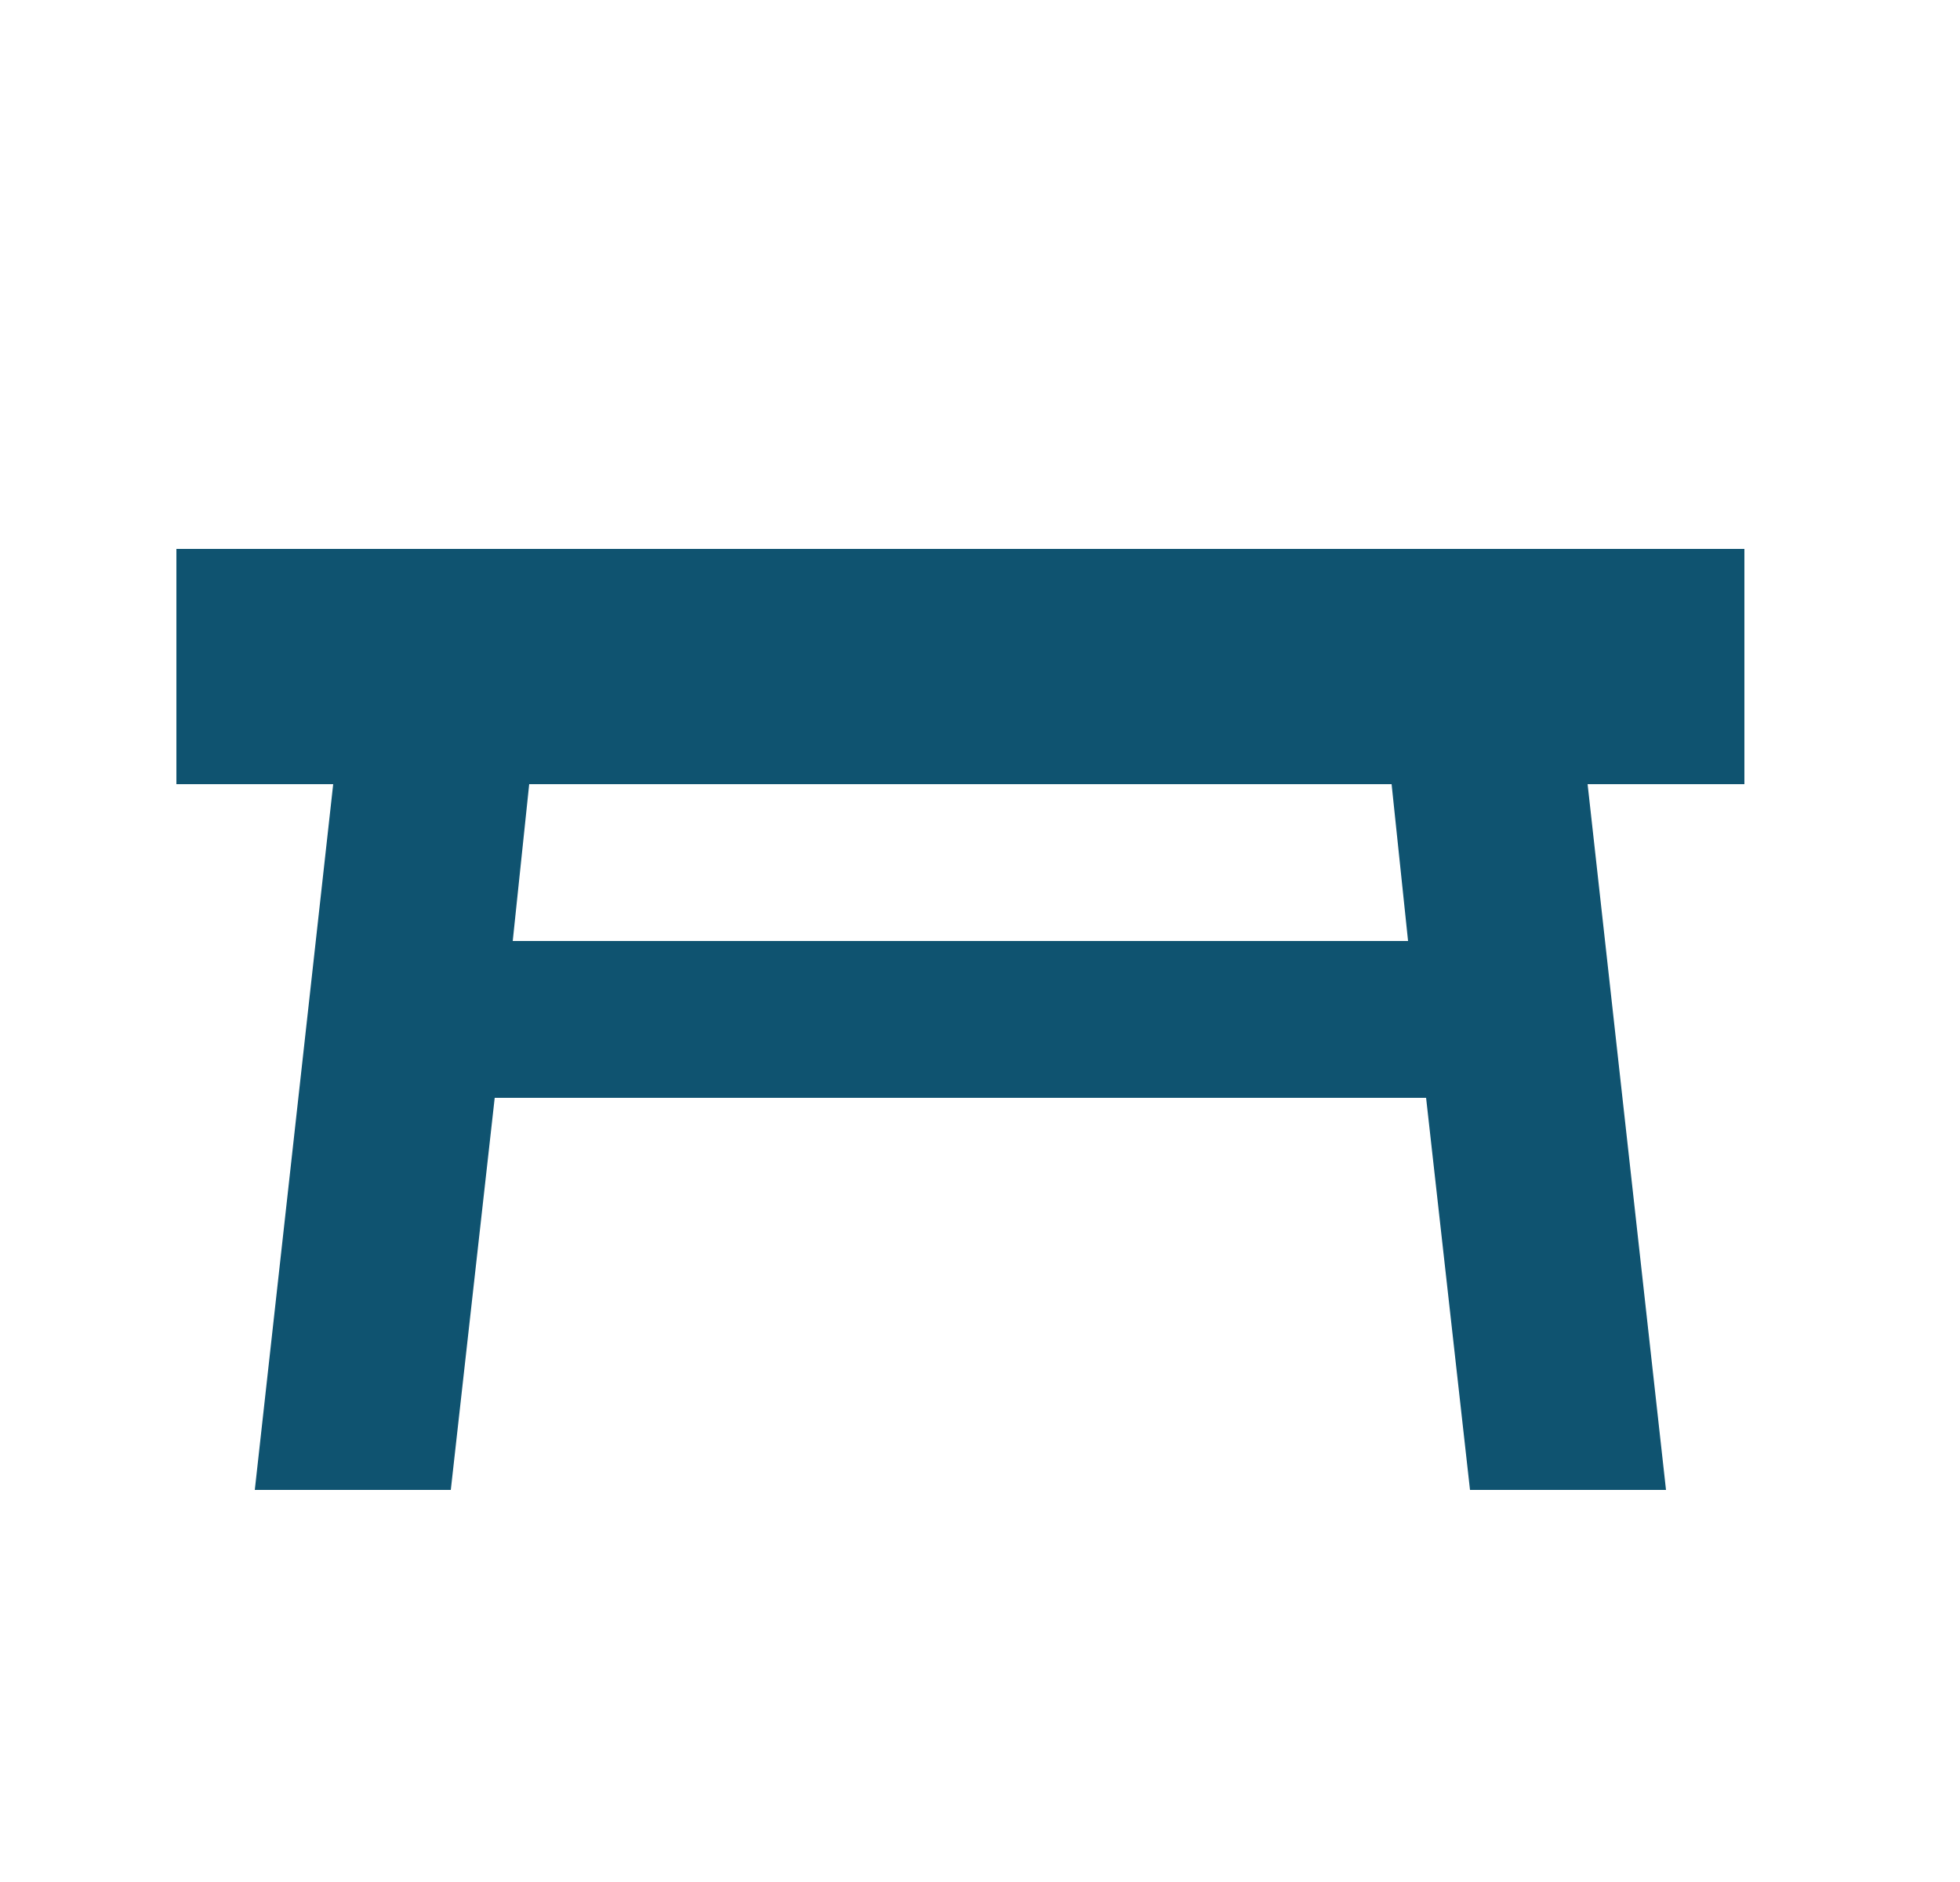 <?xml version="1.0" encoding="UTF-8"?>
<svg xmlns="http://www.w3.org/2000/svg" width="25" height="24" viewBox="0 0 25 24" fill="none">
  <path d="M2.25 7H22.25V10H20.25L21.25 19H18.75L18.19 14H6.31L5.75 19H3.25L4.25 10H2.25V7ZM17.75 10H6.75L6.54 12H17.96L17.75 10Z" fill="#0F5370"></path>
</svg>
